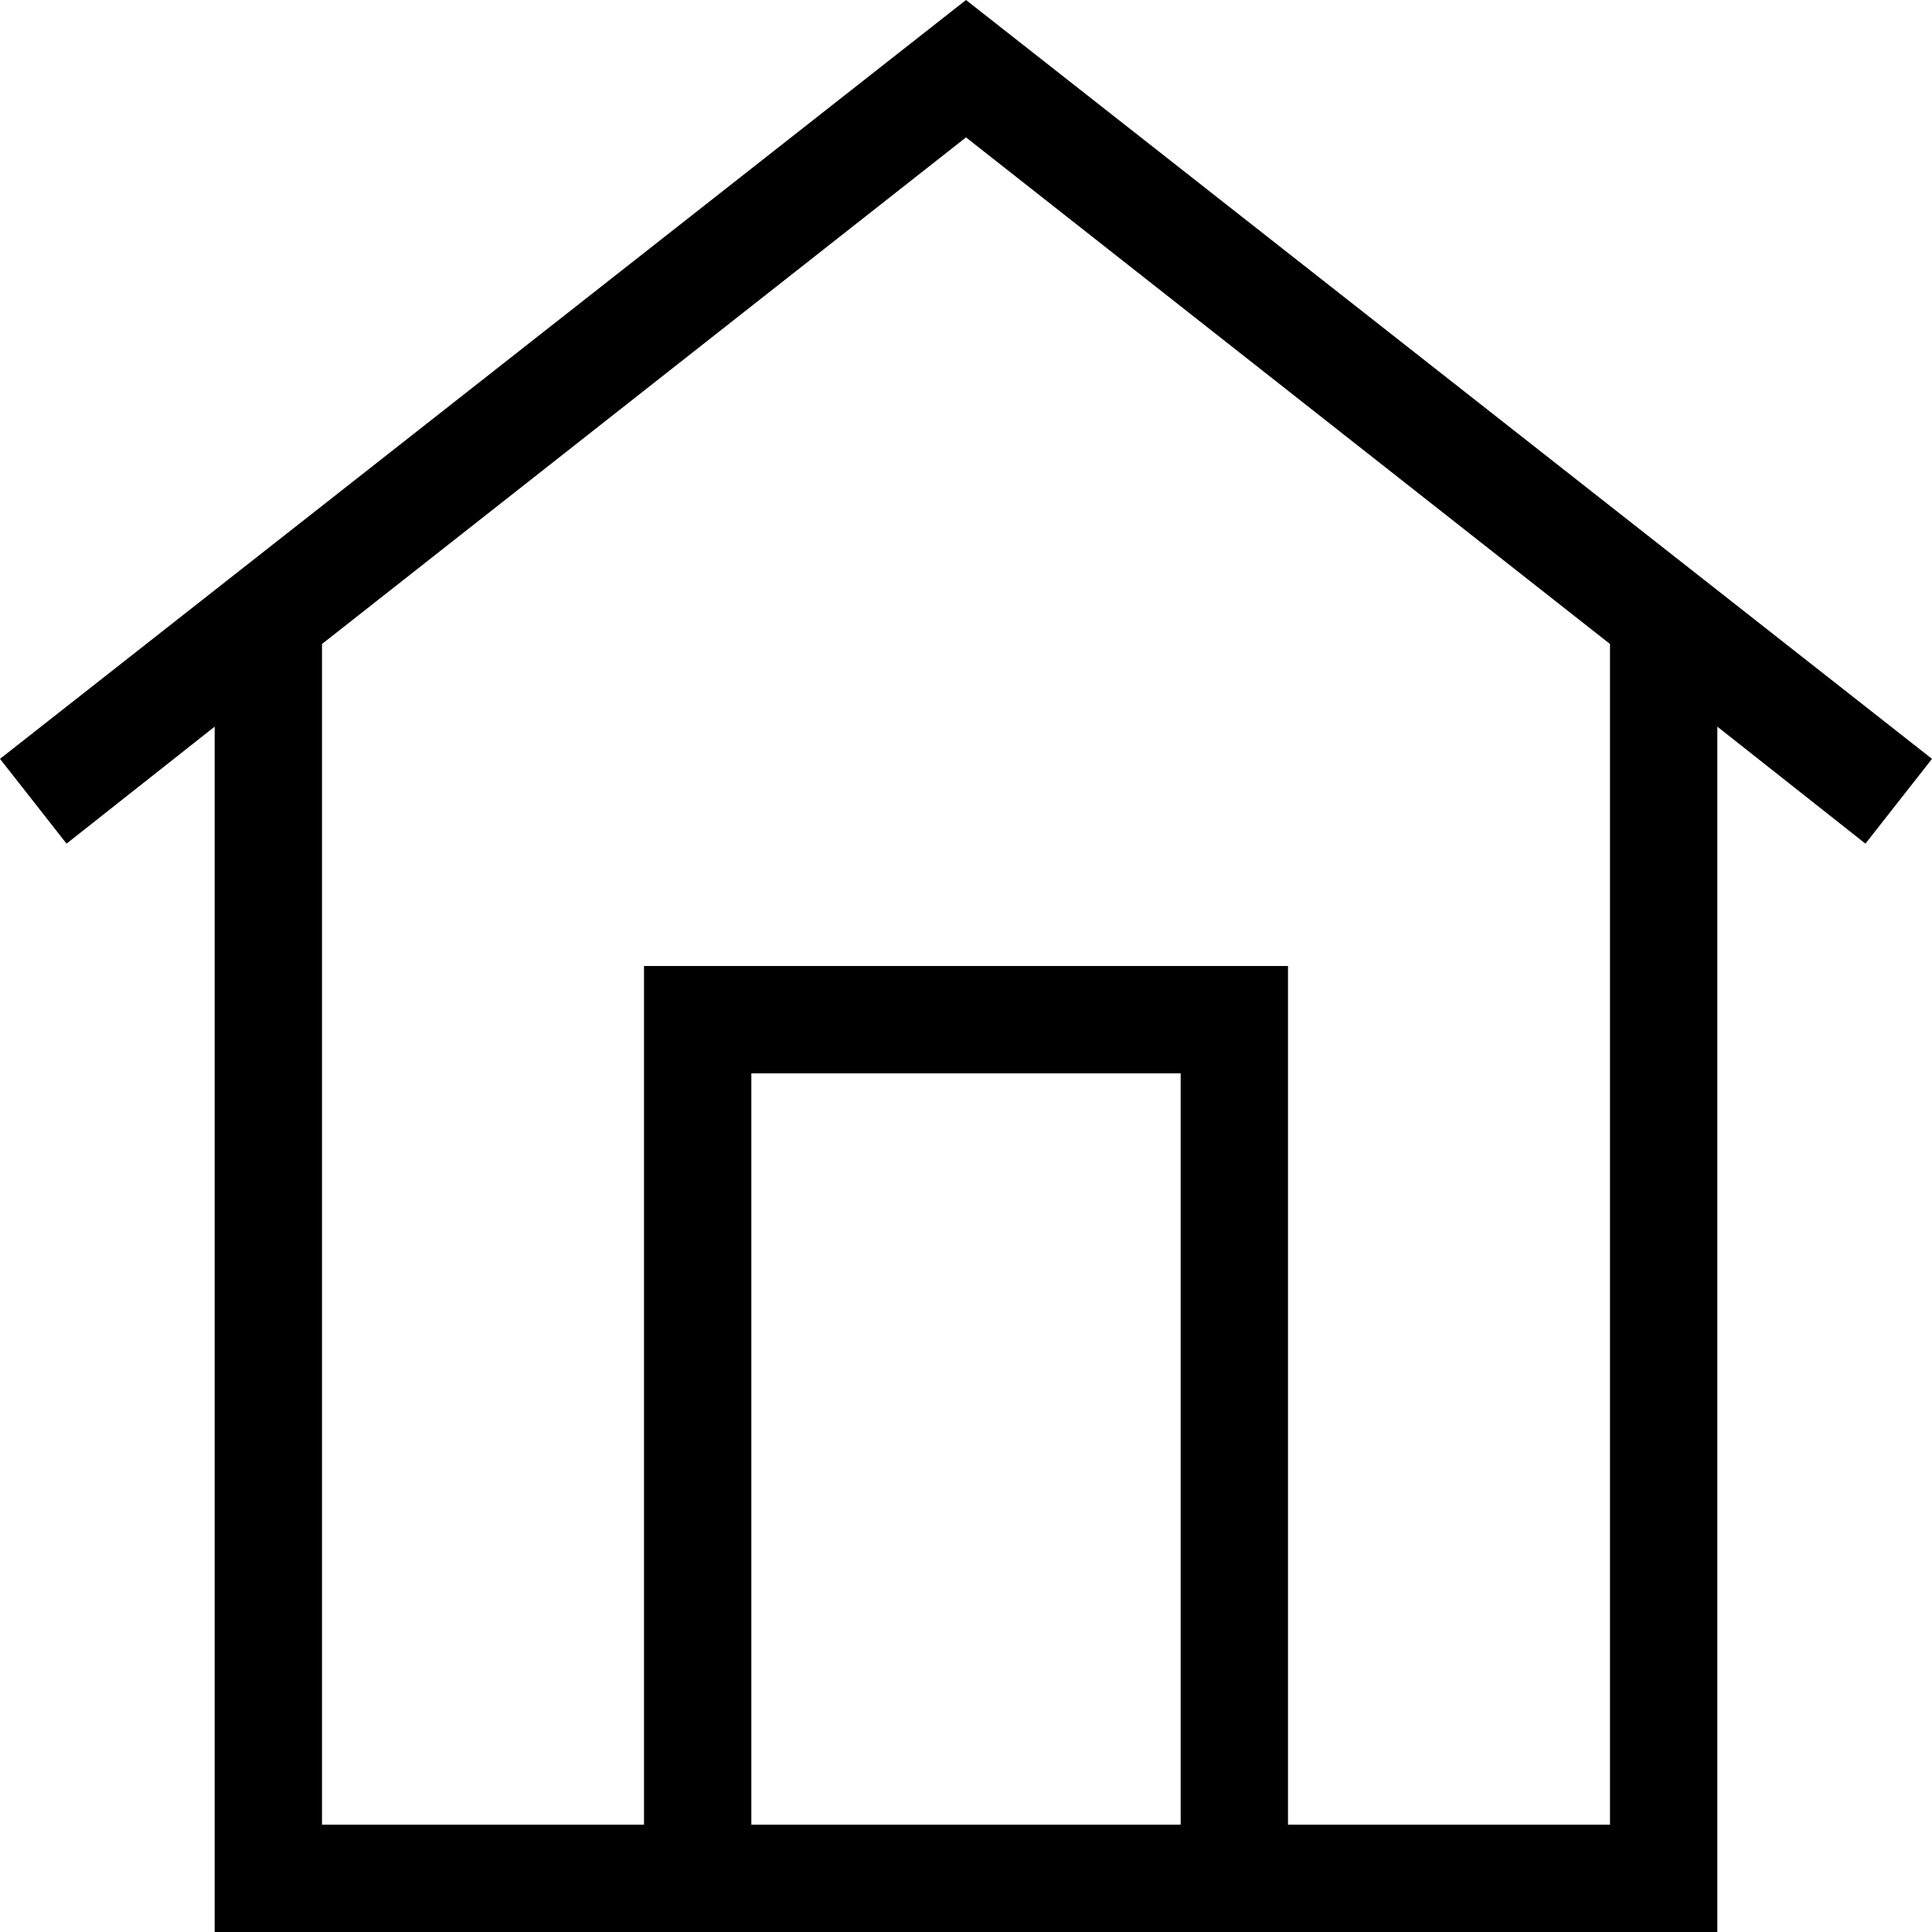<svg xmlns="http://www.w3.org/2000/svg" width="18" height="18" viewBox="0 0 18 18"><path d="M12,3,3,10.07l.62.79L5,9.77V21H19V9.77l1.38,1.09.62-.79ZM10,20V13h4v7Zm8,0H15V12H9v8H6V9l6-4.72L18,9Z" transform="translate(-3 -3)"/></svg>